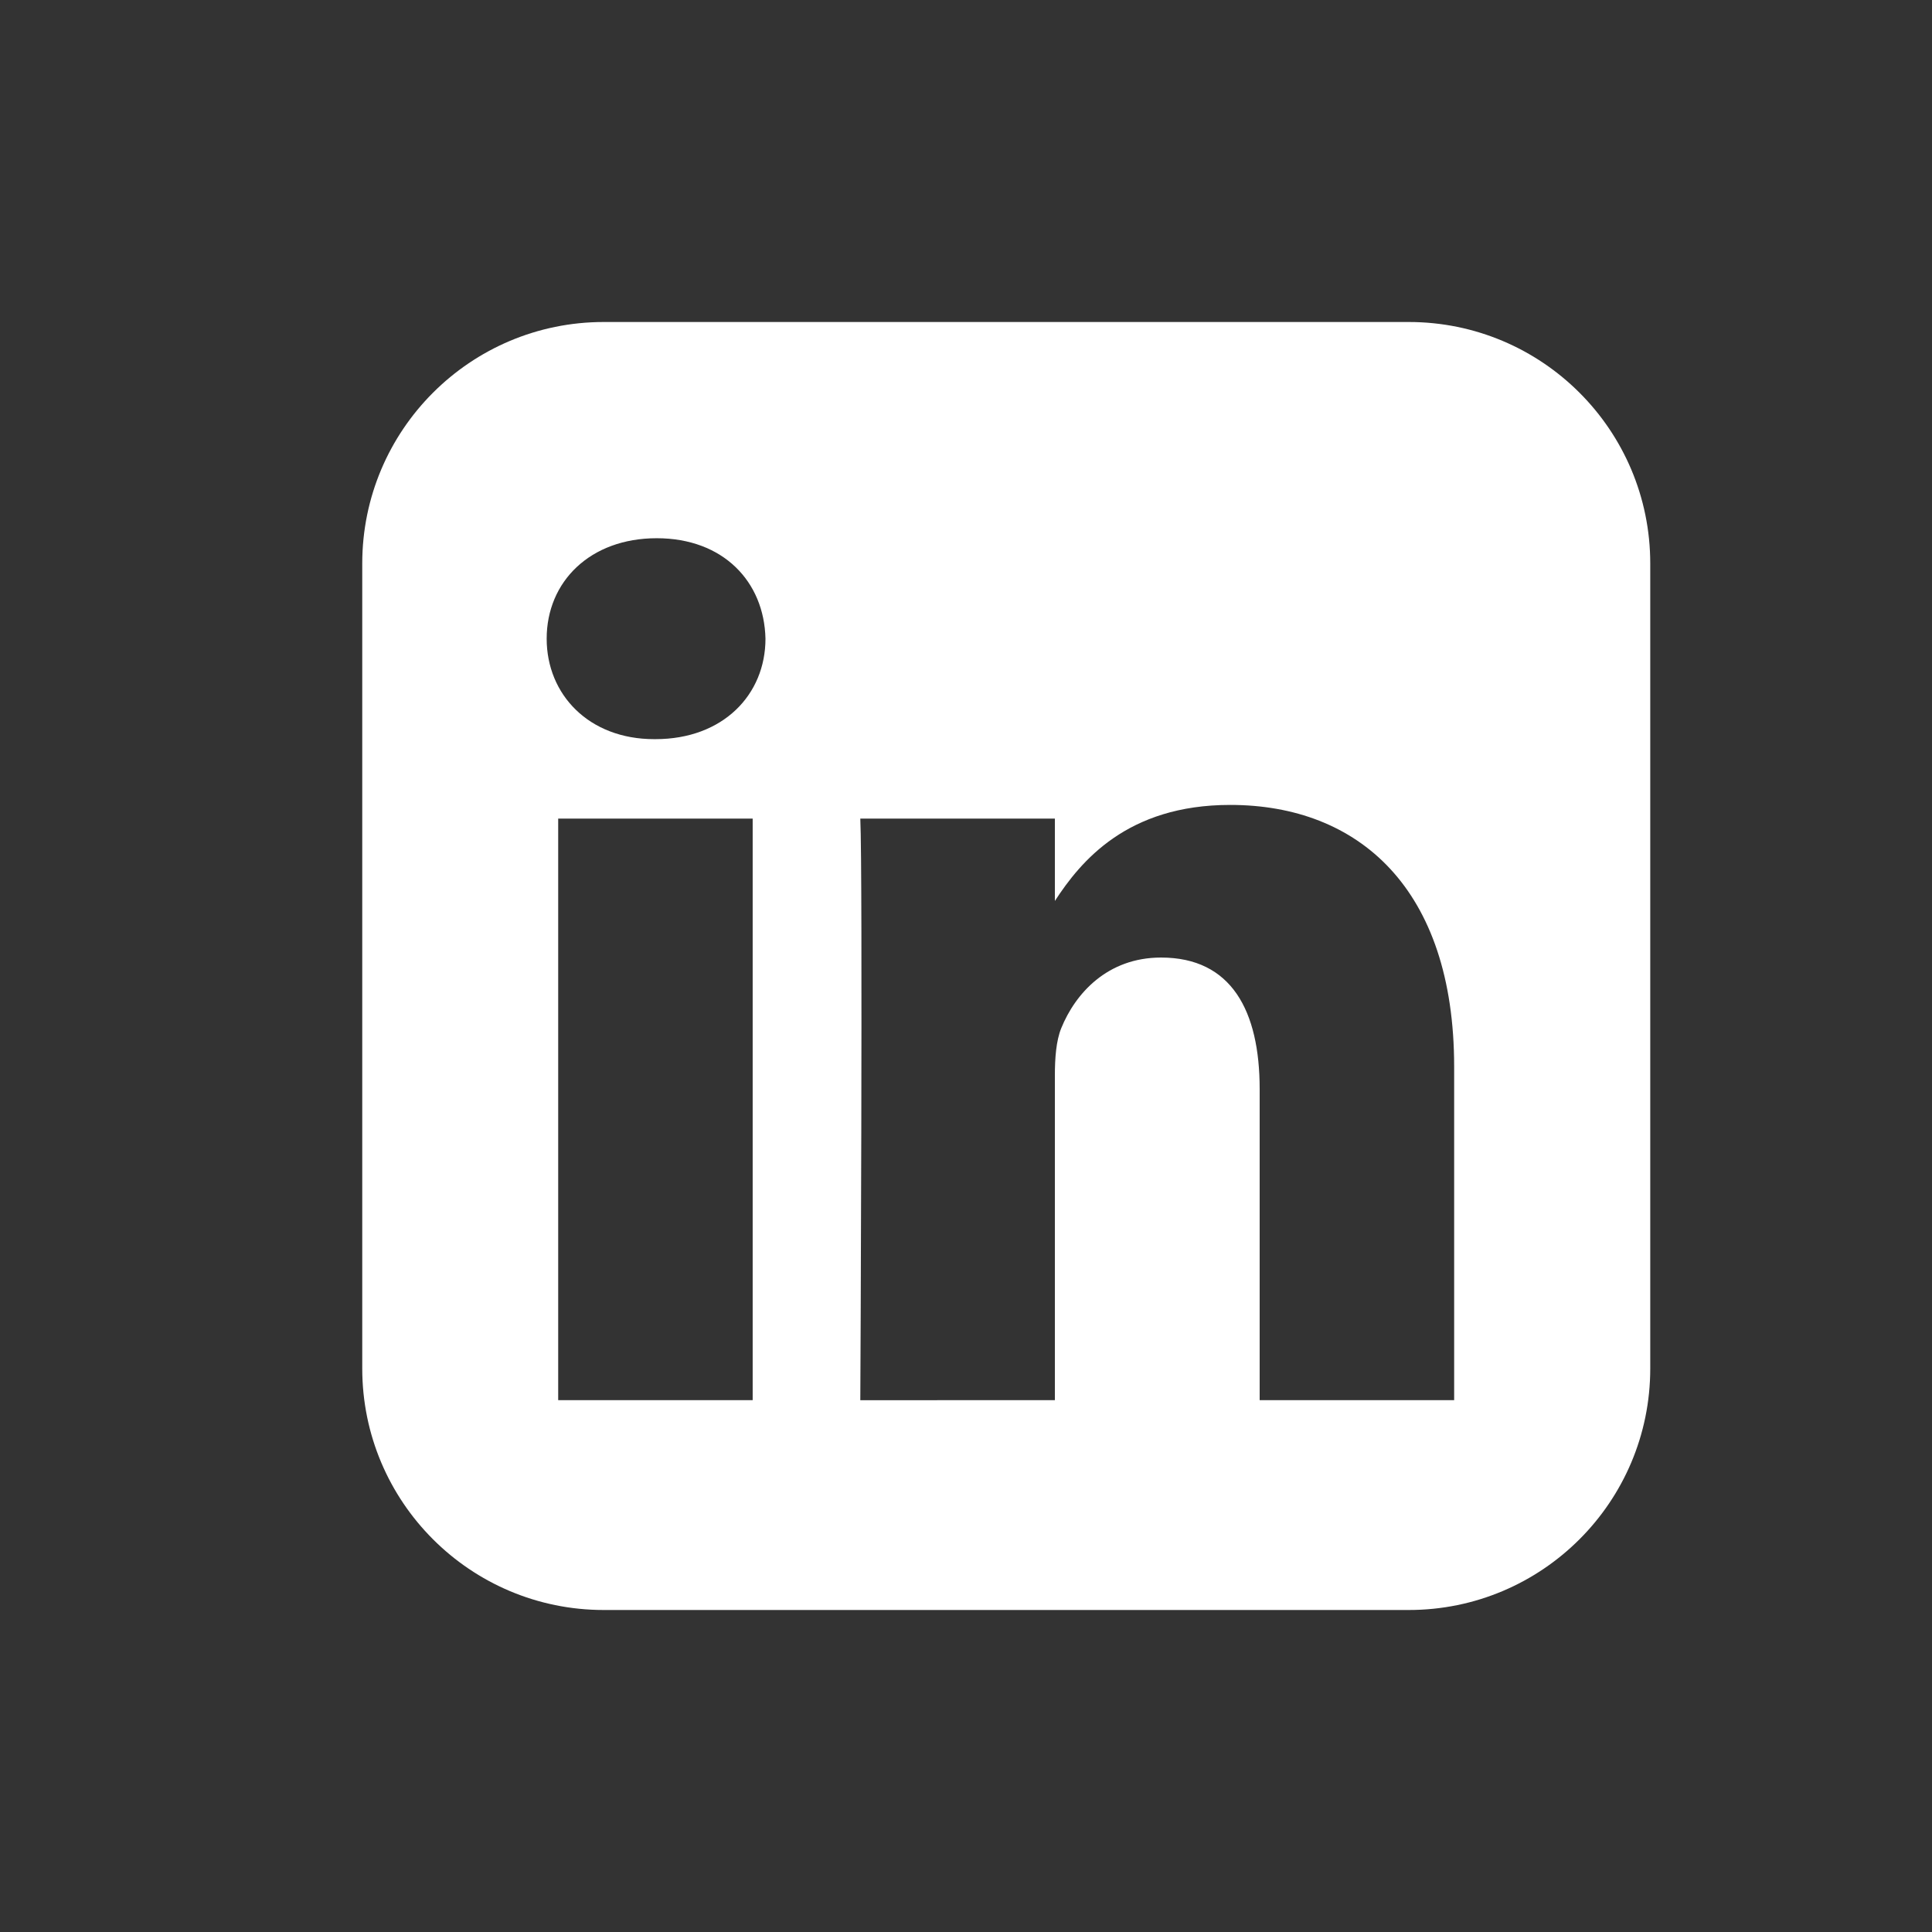 <svg width="24" height="24" viewBox="0 0 24 24" fill="none" xmlns="http://www.w3.org/2000/svg">
<rect x="0" y="0" width="24" height="24" fill="#333333" stroke="none"/>
<path d="M4.5 7C4.5 5.343 5.843 4 7.5 4H17.5C19.157 4 20.5 5.343 20.5 7V17C20.5 18.657 19.157 20 17.5 20H7.5C5.843 20 4.5 18.657 4.5 17V7ZM9.35 17.393V10.169H6.934V17.393H9.35ZM8.142 9.182C8.984 9.182 9.509 8.628 9.509 7.934C9.493 7.225 8.984 6.686 8.158 6.686C7.331 6.686 6.791 7.225 6.791 7.934C6.791 8.628 7.315 9.182 8.126 9.182H8.142ZM13.104 17.393V13.359C13.104 13.143 13.12 12.928 13.183 12.773C13.358 12.342 13.756 11.895 14.423 11.895C15.298 11.895 15.648 12.557 15.648 13.529V17.393H18.064V13.251C18.064 11.032 16.872 9.999 15.282 9.999C14 9.999 13.425 10.699 13.104 11.192V10.169H10.687C10.719 10.844 10.688 17.352 10.687 17.394L13.104 17.393Z" fill="#ffff" />
</svg>
